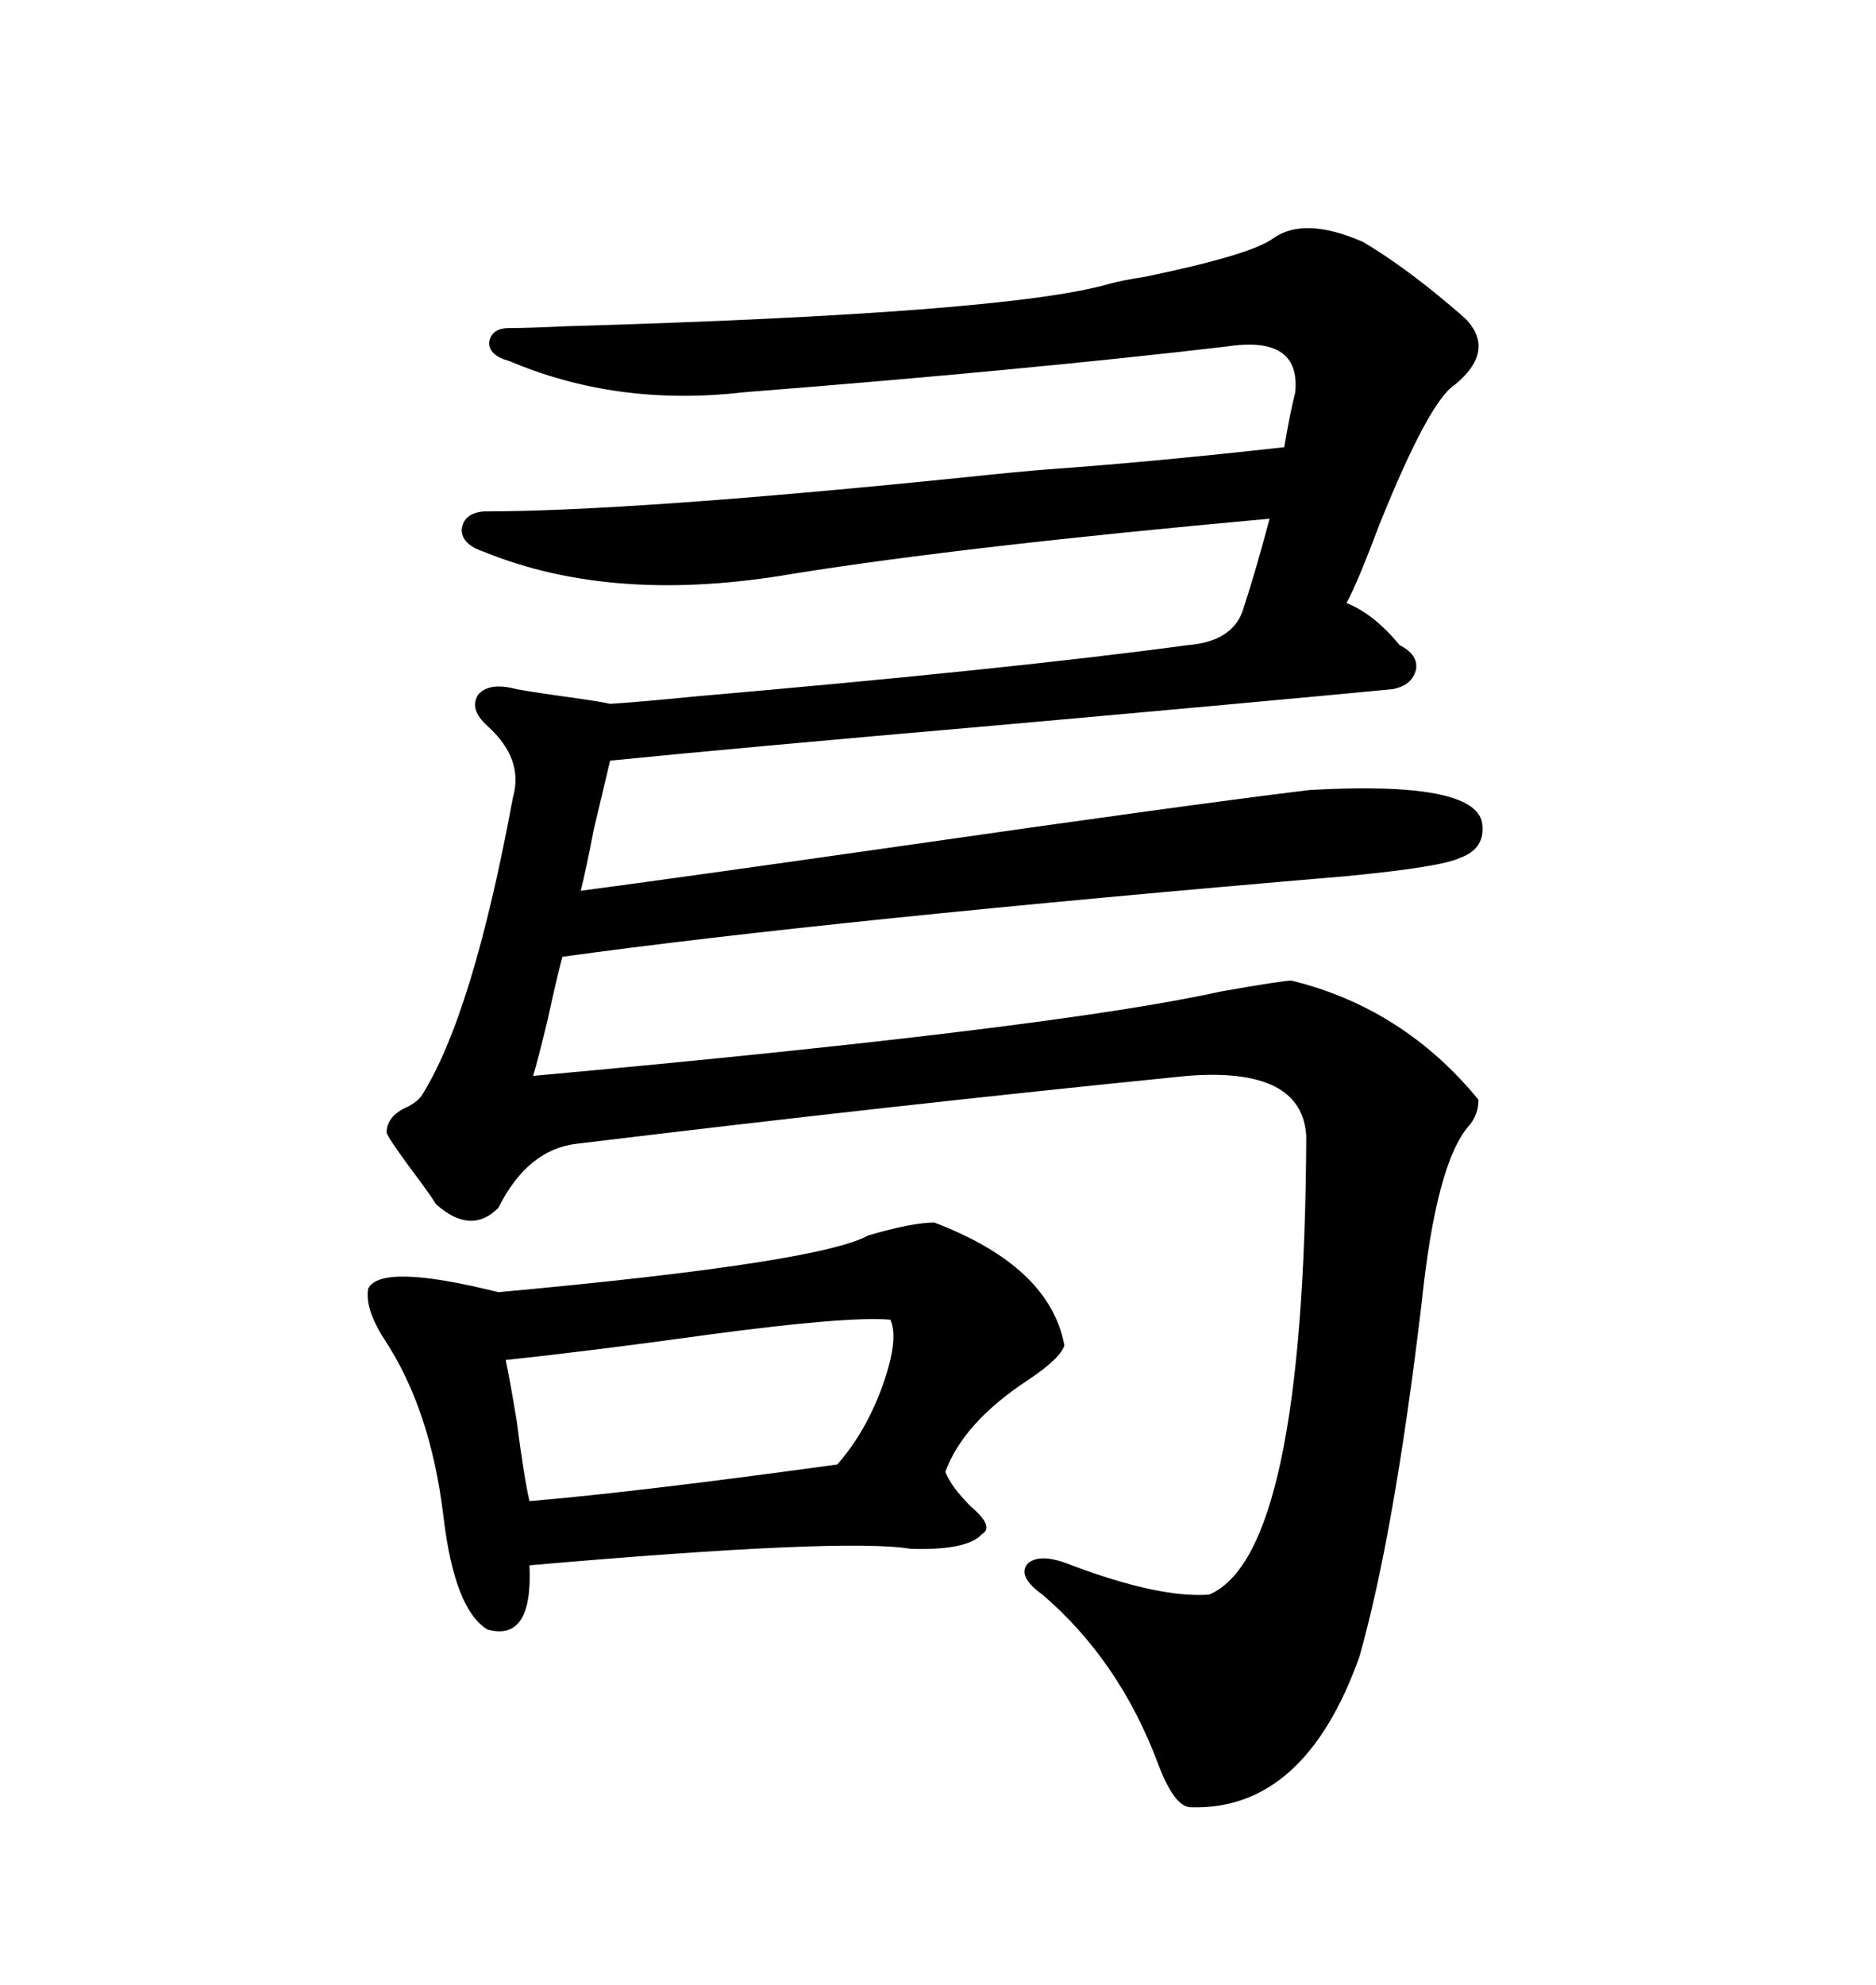 <svg xmlns="http://www.w3.org/2000/svg" xmlns:xlink="http://www.w3.org/1999/xlink" width="300" height="317.285"><path d="M217.97 38.67L217.97 38.67Q224.41 42.48 232.03 48.93L232.03 48.93Q233.79 50.39 234.67 51.27L234.67 51.27Q239.06 56.25 232.62 61.52L232.62 61.52Q228.52 64.16 220.61 83.79L220.61 83.79Q217.09 93.16 215.33 96.39L215.33 96.39Q219.73 98.14 223.83 103.13L223.83 103.13Q226.76 104.59 226.46 106.93L226.46 106.93Q225.88 109.57 222.66 110.16L222.66 110.16Q201.27 112.21 158.50 116.02L158.50 116.02Q118.07 119.53 97.56 121.58L97.56 121.58Q96.68 125.39 94.92 132.71L94.92 132.71Q93.75 138.87 92.87 142.38L92.87 142.38Q108.40 140.33 143.26 135.35L143.26 135.35Q190.14 128.61 209.47 126.27L209.47 126.27Q235.84 124.80 237.01 131.54L237.01 131.54Q237.60 135.64 233.50 137.11L233.50 137.11Q230.57 138.57 215.33 140.04L215.33 140.04Q132.42 147.07 89.94 152.93L89.94 152.93Q89.06 156.15 87.60 162.89L87.60 162.89Q86.13 169.04 85.25 171.97L85.25 171.97Q168.75 164.36 195.12 158.50L195.12 158.50Q205.08 156.74 206.54 156.74L206.54 156.74Q224.41 161.13 236.43 175.78L236.43 175.78Q236.43 178.13 234.96 179.88L234.96 179.88Q229.69 185.74 227.34 208.30L227.34 208.30Q222.95 245.21 217.38 264.84L217.38 264.84Q208.59 289.45 190.43 288.87L190.43 288.87Q187.79 288.87 185.16 281.84L185.16 281.84Q179.00 265.43 166.70 254.88L166.70 254.88Q162.60 251.95 164.36 249.90L164.36 249.90Q166.41 248.14 171.39 250.20L171.39 250.20Q185.45 255.47 193.36 254.88L193.36 254.88Q208.59 248.44 208.89 181.64L208.89 181.64Q208.30 170.51 189.84 171.97L189.84 171.97Q142.97 176.66 92.29 182.81L92.29 182.81Q84.38 183.69 79.69 193.07L79.69 193.07Q75.29 197.46 69.73 192.48L69.73 192.48Q68.85 191.02 65.33 186.33L65.33 186.33Q62.11 181.93 61.82 181.05L61.82 181.05Q61.82 178.71 64.45 177.25L64.45 177.25Q66.50 176.37 67.38 175.20L67.38 175.20Q75.59 162.30 82.03 127.44L82.03 127.44Q83.79 121.29 77.93 116.02L77.93 116.02Q75 113.38 76.46 111.04L76.46 111.04Q78.22 108.98 82.62 110.16L82.62 110.16Q85.84 110.74 92.29 111.62L92.29 111.62Q96.39 112.21 97.56 112.50L97.56 112.50Q102.25 112.21 111.04 111.33L111.04 111.33Q161.72 106.93 189.84 103.13L189.84 103.13Q197.46 102.54 198.93 96.97L198.93 96.97Q200.68 91.70 203.03 82.91L203.03 82.91Q154.39 87.30 126.86 91.70L126.86 91.70Q98.14 96.68 77.34 88.18L77.34 88.18Q73.83 87.01 73.83 84.67L73.83 84.67Q74.12 82.03 77.34 81.74L77.34 81.74Q100.49 81.74 152.64 76.46L152.64 76.46Q163.77 75.29 167.87 75L167.87 75Q184.28 73.83 205.37 71.48L205.37 71.48Q206.25 66.21 207.13 62.70L207.13 62.70Q208.01 53.61 196.29 55.37L196.29 55.37Q163.77 59.18 118.95 62.70L118.95 62.70Q98.73 65.04 81.45 57.71L81.45 57.71Q78.22 56.84 78.22 54.79L78.22 54.79Q78.52 52.44 81.45 52.44L81.45 52.44Q84.38 52.44 90.53 52.15L90.53 52.15Q160.84 50.10 177.25 45.41L177.25 45.41Q179.30 44.82 183.11 44.24L183.11 44.24Q200.10 40.72 203.61 38.09L203.61 38.09Q208.59 34.57 217.97 38.67ZM149.41 195.41L149.41 195.41Q167.87 202.44 170.21 215.04L170.21 215.04Q169.63 217.09 164.36 220.61L164.36 220.61Q154.10 227.34 151.17 235.25L151.17 235.25Q152.05 237.60 155.27 240.82L155.27 240.82Q159.08 244.04 157.03 245.21L157.03 245.21Q154.69 247.85 145.61 247.56L145.61 247.56Q135.06 245.80 84.67 250.20L84.67 250.20Q85.25 262.50 77.93 260.45L77.93 260.45Q72.66 257.23 70.90 242.29L70.90 242.29Q68.85 225.29 61.52 214.16L61.52 214.16Q58.30 209.18 58.89 205.96L58.89 205.96Q60.94 201.86 79.69 206.54L79.69 206.54Q130.96 201.86 138.87 197.46L138.87 197.46Q145.90 195.41 149.41 195.41ZM142.38 210.94L142.38 210.94Q135.64 210.35 113.67 213.28L113.67 213.28Q94.63 215.92 80.86 217.38L80.86 217.38Q81.45 220.02 82.62 227.05L82.62 227.05Q83.79 236.13 84.67 239.94L84.67 239.94Q101.95 238.48 133.89 234.08L133.89 234.08Q138.28 229.10 140.92 222.07L140.92 222.07Q143.85 214.16 142.38 210.94Z"/></svg>